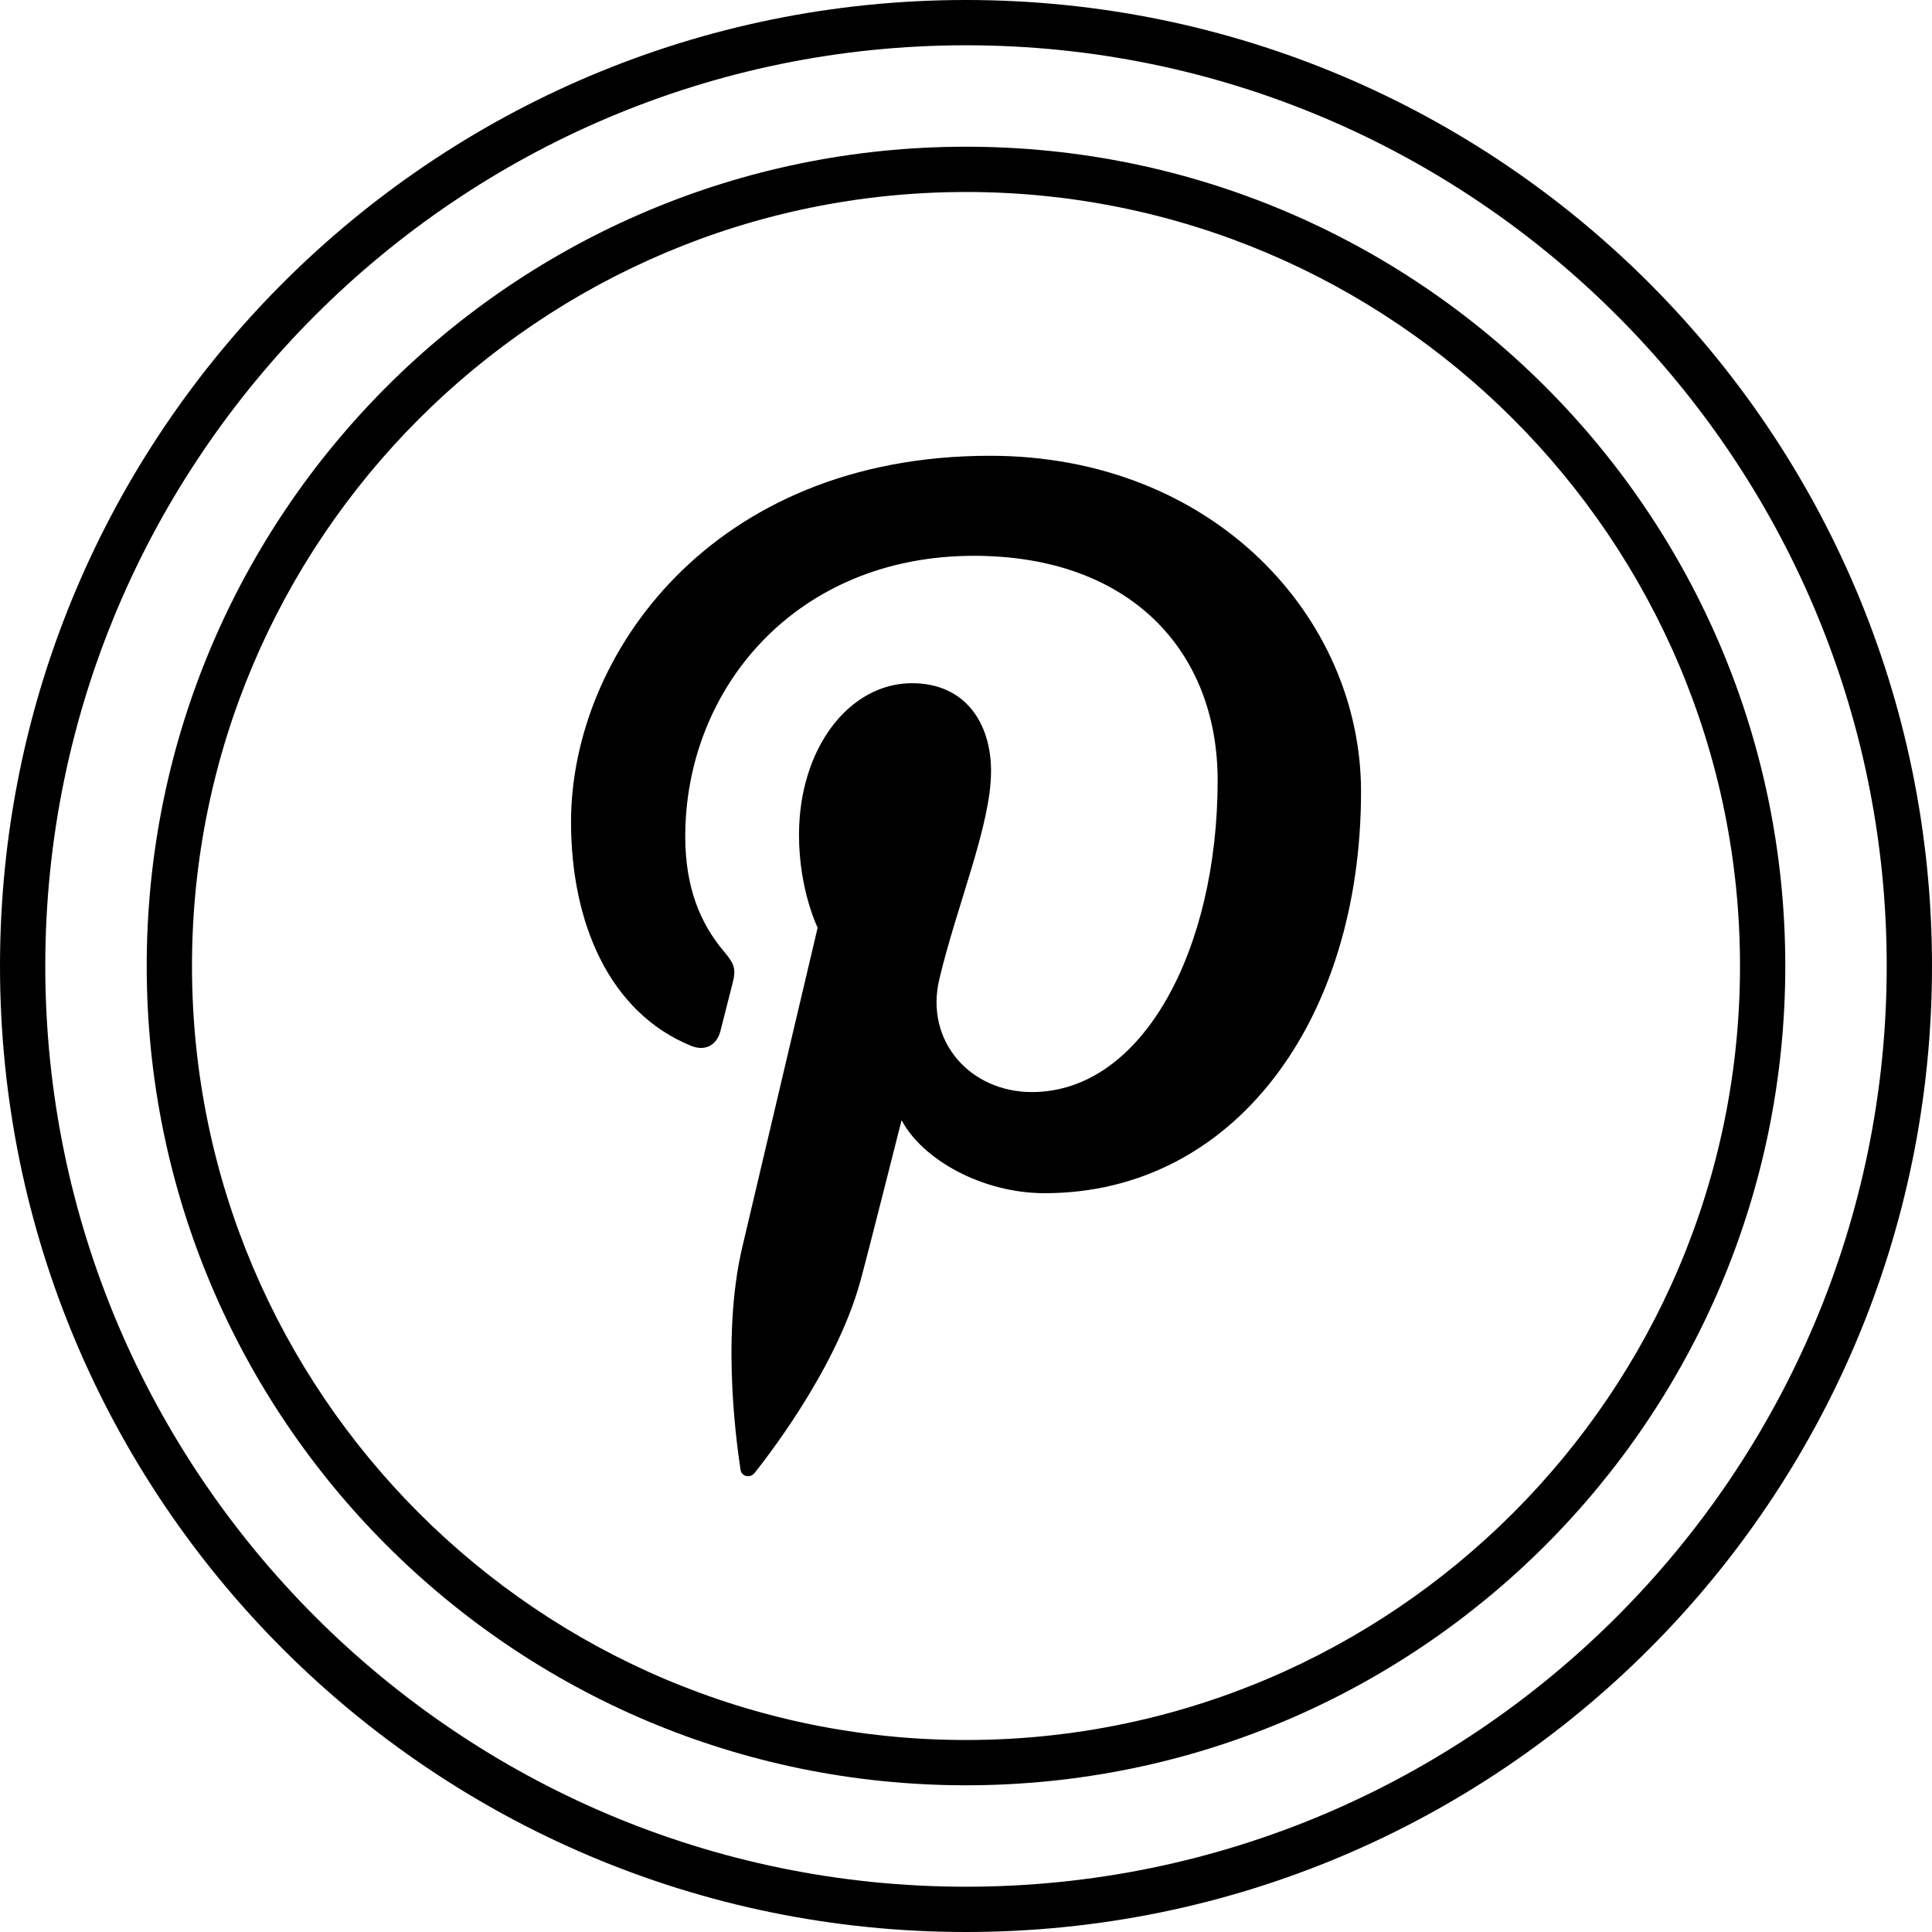 <?xml version="1.0" ?><svg enable-background="new 0 0 32 32" version="1.1" viewBox="0 0 32 32" xml:space="preserve" xmlns="http://www.w3.org/2000/svg" xmlns:xlink="http://www.w3.org/1999/xlink"><g id="Layer_4_copy_4"><g><path d="M16,0C7.163,0,0,7.163,0,16s7.163,16,16,16c8.837,0,16-7.163,16-16S24.837,0,16,0z M16,31.25    C7.591,31.25,0.75,24.409,0.75,16S7.591,0.75,16,0.75S31.25,7.591,31.25,16S24.409,31.25,16,31.25z"/><path d="M16,2.43C8.505,2.43,2.43,8.505,2.43,16S8.505,29.57,16,29.57c7.495,0,13.57-6.076,13.57-13.57S23.495,2.43,16,2.43z     M16,28.82C8.931,28.82,3.18,23.069,3.18,16C3.18,8.931,8.931,3.18,16,3.18c7.069,0,12.82,5.751,12.82,12.82    C28.82,23.069,23.069,28.82,16,28.82z"/><path d="M16.396,7.549c-4.612,0-6.938,3.307-6.938,6.064c0,1.669,0.632,3.155,1.988,3.709c0.222,0.091,0.421,0.003,0.486-0.243    c0.045-0.171,0.151-0.6,0.198-0.779c0.065-0.244,0.04-0.329-0.139-0.541c-0.391-0.461-0.641-1.058-0.641-1.904    c0-2.453,1.835-4.649,4.779-4.649c2.607,0,4.039,1.593,4.039,3.72c0,2.799-1.239,5.162-3.078,5.162    c-1.016,0-1.776-0.84-1.532-1.87c0.292-1.229,0.857-2.557,0.857-3.445c0-0.795-0.426-1.457-1.309-1.457    c-1.038,0-1.872,1.074-1.872,2.513c0,0.916,0.309,1.536,0.309,1.536s-1.062,4.501-1.248,5.29c-0.371,1.57-0.056,3.495-0.029,3.689    c0.016,0.115,0.163,0.142,0.231,0.055c0.096-0.125,1.332-1.651,1.753-3.177c0.119-0.432,0.683-2.669,0.683-2.669    c0.338,0.643,1.323,1.21,2.372,1.21c3.121,0,5.238-2.845,5.238-6.654C22.542,10.231,20.103,7.549,16.396,7.549z"/></g></g></svg>